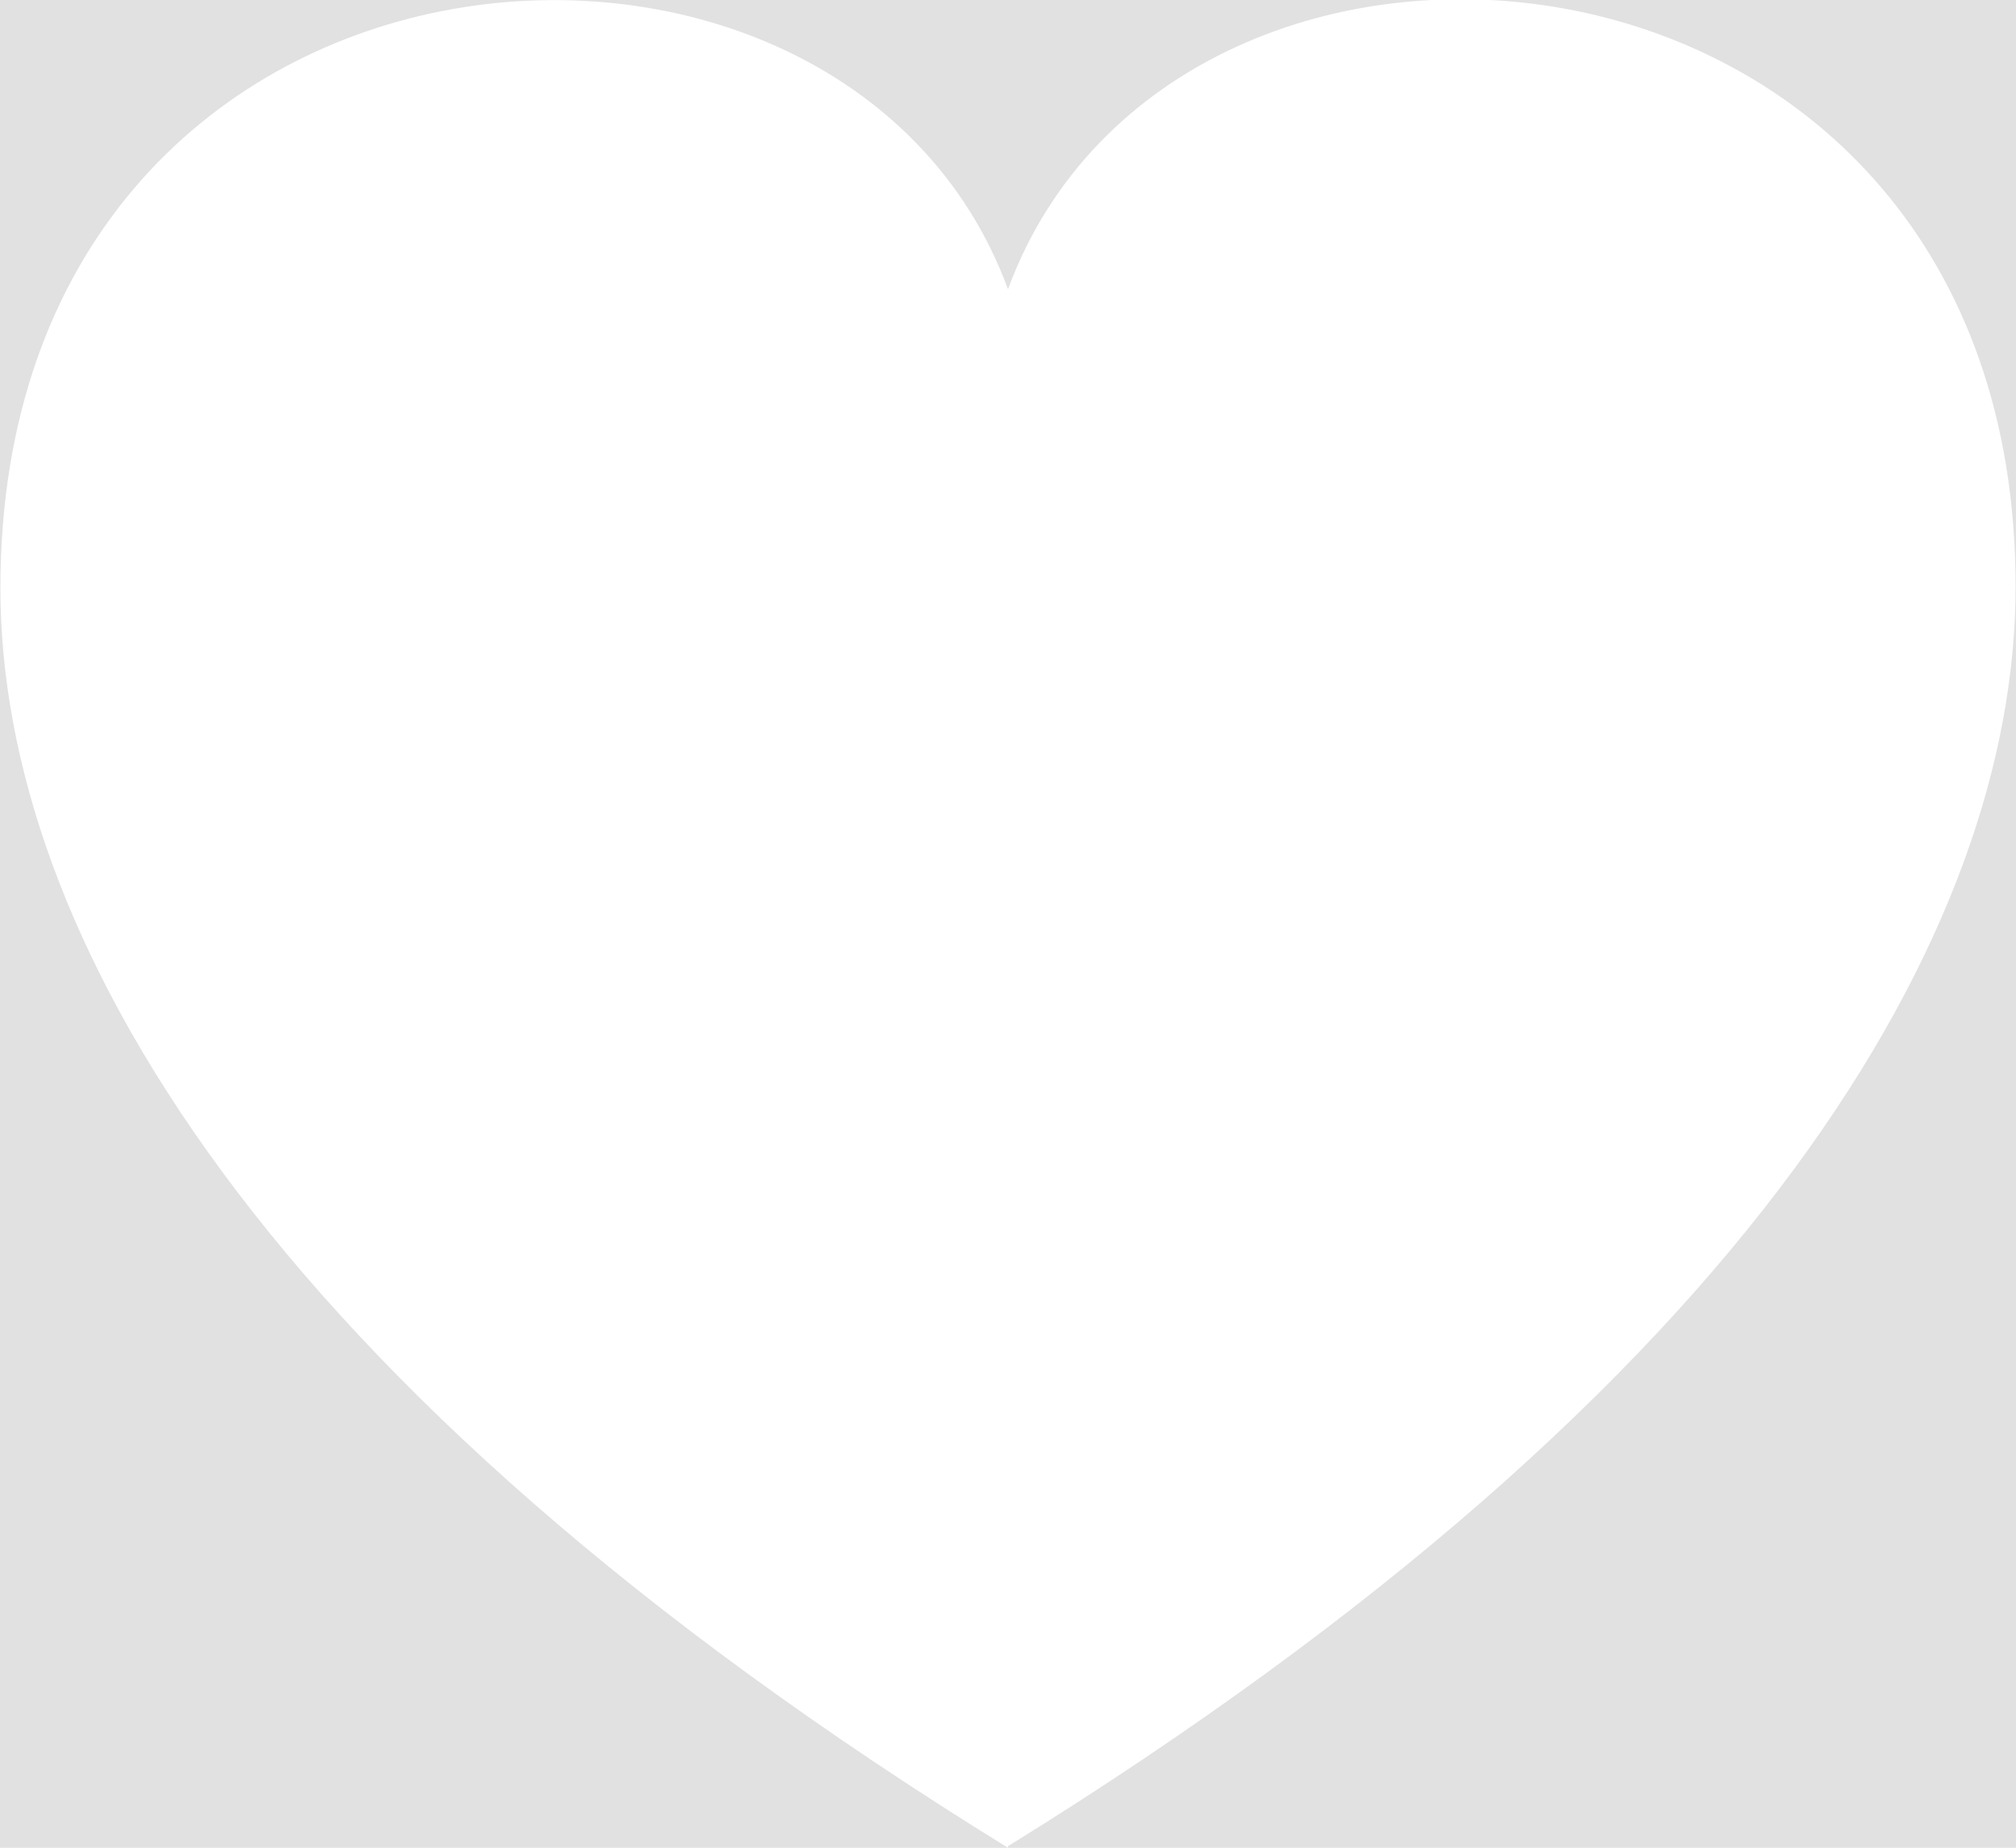 <svg xmlns="http://www.w3.org/2000/svg" width="25.09" height="23" viewBox="-0.545 0.5 25.09 23" enable-background="new -0.545 0.5 25.09 23"><path fill="#E1E1E1" d="M-1.88-.3v24.26h26.7V-.3h-26.7zM12 23.5C2.65 17.73-.54 12.07-.54 7.82-.54-.72 9.92-1.55 12 4.1 14.1-1.6 24.54-.68 24.54 7.8c0 4.25-3.2 9.9-12.54 15.68z"/></svg>